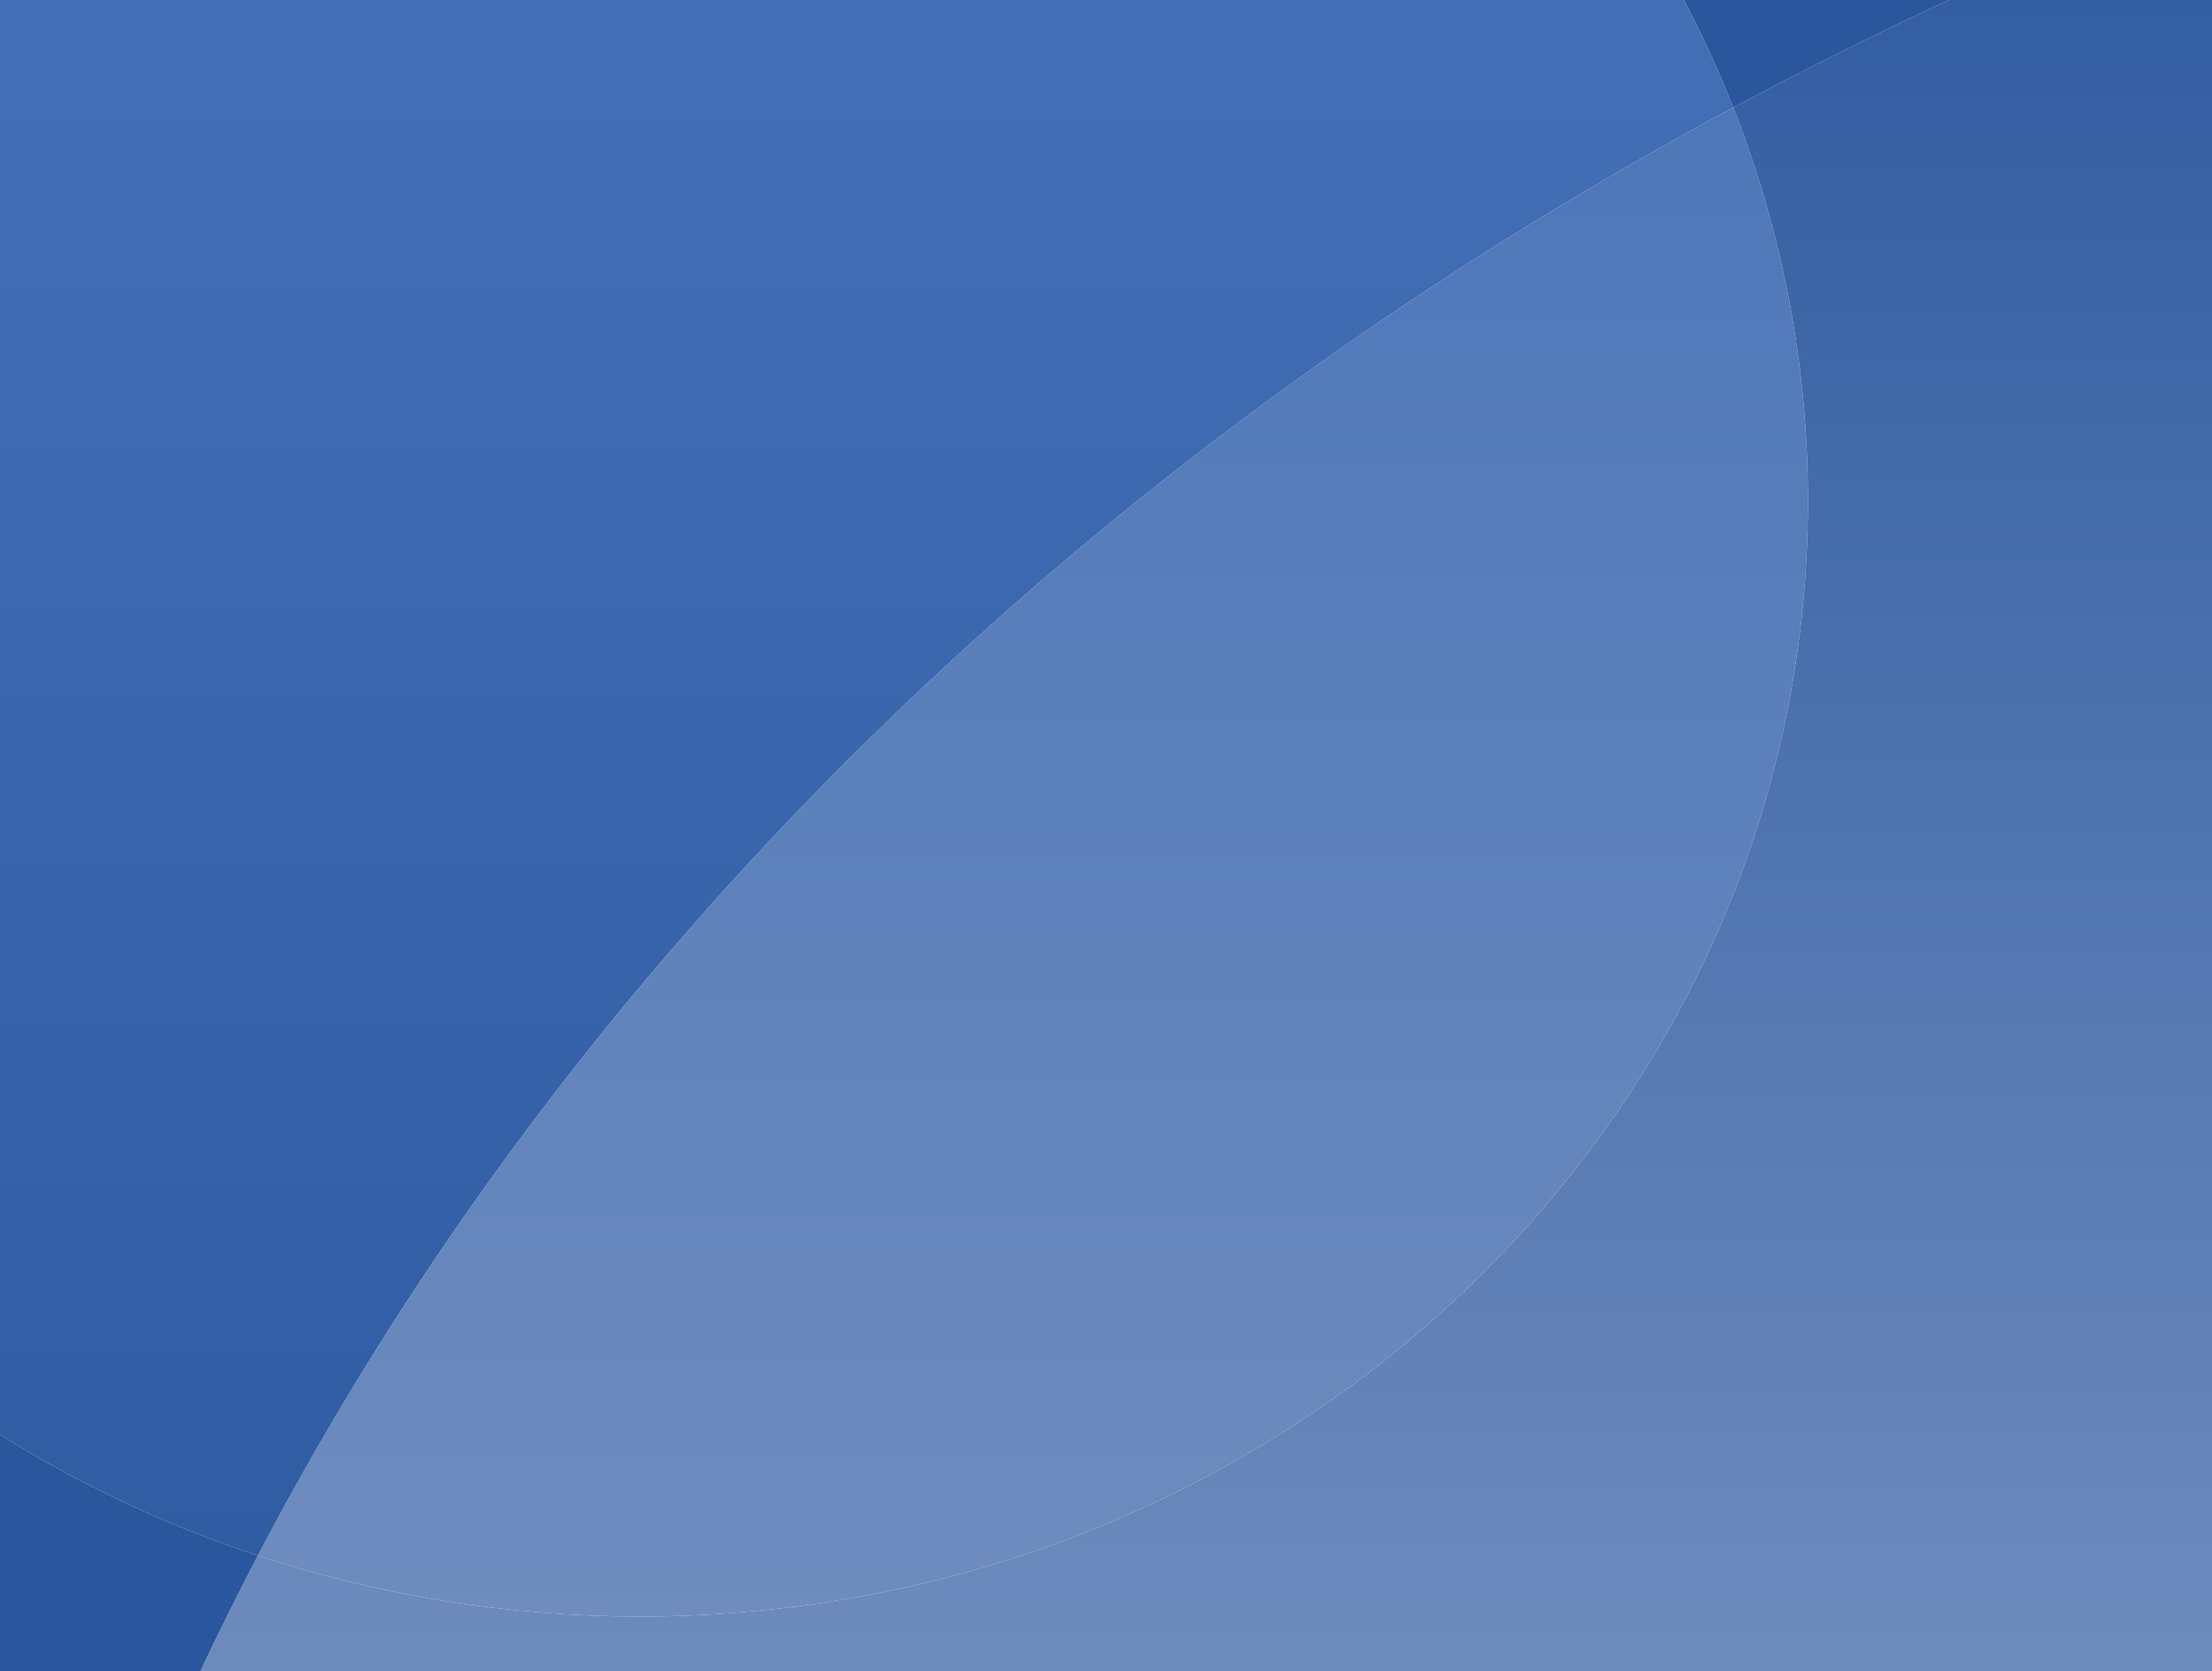 <?xml version="1.0" encoding="iso-8859-1"?>
<!-- Generator: Adobe Illustrator 9.0, SVG Export Plug-In  -->
<!DOCTYPE svg PUBLIC "-//W3C//DTD SVG 20000303 Stylable//EN"   "http://www.w3.org/TR/2000/03/WD-SVG-20000303/DTD/svg-20000303-stylable.dtd">
<svg  width="508.104pt" height="383.717pt" viewBox="0 0 508.104 383.717" xml:space="preserve">
	<g id="Layer_x0020_1" style="fill-rule:nonzero;clip-rule:nonzero;fill:#2A569D;stroke:#000000;stroke-miterlimit:4;">
		<g id="middle">
			<linearGradient id="aigrd1" gradientUnits="userSpaceOnUse" x1="237.262" y1="24.709" x2="237.262" y2="371.207">
				<stop  offset="0" style="stop-color:#4E77B9"/>
				<stop  offset="1" style="stop-color:#6E8CBE"/>
			</linearGradient>
			<path style="fill:url(#aigrd1);stroke:none;" d="M59.227,357.212c27.481,9.066,56.985,13.994,87.696,13.994c148.221,0,268.375-114.698,268.375-256.189c0-31.789-6.073-62.221-17.16-90.308C249.869,104.206,131.168,219.909,59.227,357.212z"/>
		</g>
		<linearGradient id="aigrd2" gradientUnits="userSpaceOnUse" x1="277.077" y1="0" x2="277.077" y2="383.718">
			<stop  offset="0" style="stop-color:#335EA2"/>
			<stop  offset="1" style="stop-color:#6D8BBD"/>
		</linearGradient>
		<path id="lower_x0020_right" style="fill:url(#aigrd2);stroke:none;" d="M447.704,0c-16.859,7.792-33.389,16.037-49.566,24.709c11.087,28.087,17.16,58.52,17.16,90.308c0,141.491-120.154,256.189-268.375,256.189c-30.71,0-60.214-4.928-87.696-13.994
			c-4.584,8.749-8.979,17.585-13.178,26.505h462.056V0h-60.4z"/>
		<g id="upper_x0020_left">
			<linearGradient id="aigrd3" gradientUnits="userSpaceOnUse" x1="199.068" y1="0" x2="199.068" y2="357.213">
				<stop  offset="0" style="stop-color:#436FB6"/>
				<stop  offset="1" style="stop-color:#305CA3"/>
			</linearGradient>
			<path style="fill:url(#aigrd3);stroke:none;" d="M398.137,24.709C394.798,16.252,391.011,8.005,386.791,0H0v329.44c18.309,11.454,38.174,20.827,59.227,27.772c71.942-137.304,190.642-253.007,338.911-332.503z"/>
		</g>
		<g id="bottom_x0020_small">
			<path style="stroke:none;" d="M0,329.44v54.277h46.048c4.2-8.92,8.594-17.756,13.178-26.505C38.174,350.267,18.309,340.894,0,329.44z"/>
		</g>
		<g id="top_x0020_small">
			<path style="stroke:none;" d="M447.704,0h-60.913c4.221,8.005,8.008,16.252,11.347,24.709C414.315,16.037,430.844,7.792,447.704,0z"/>
		</g>
	</g>
</svg>
